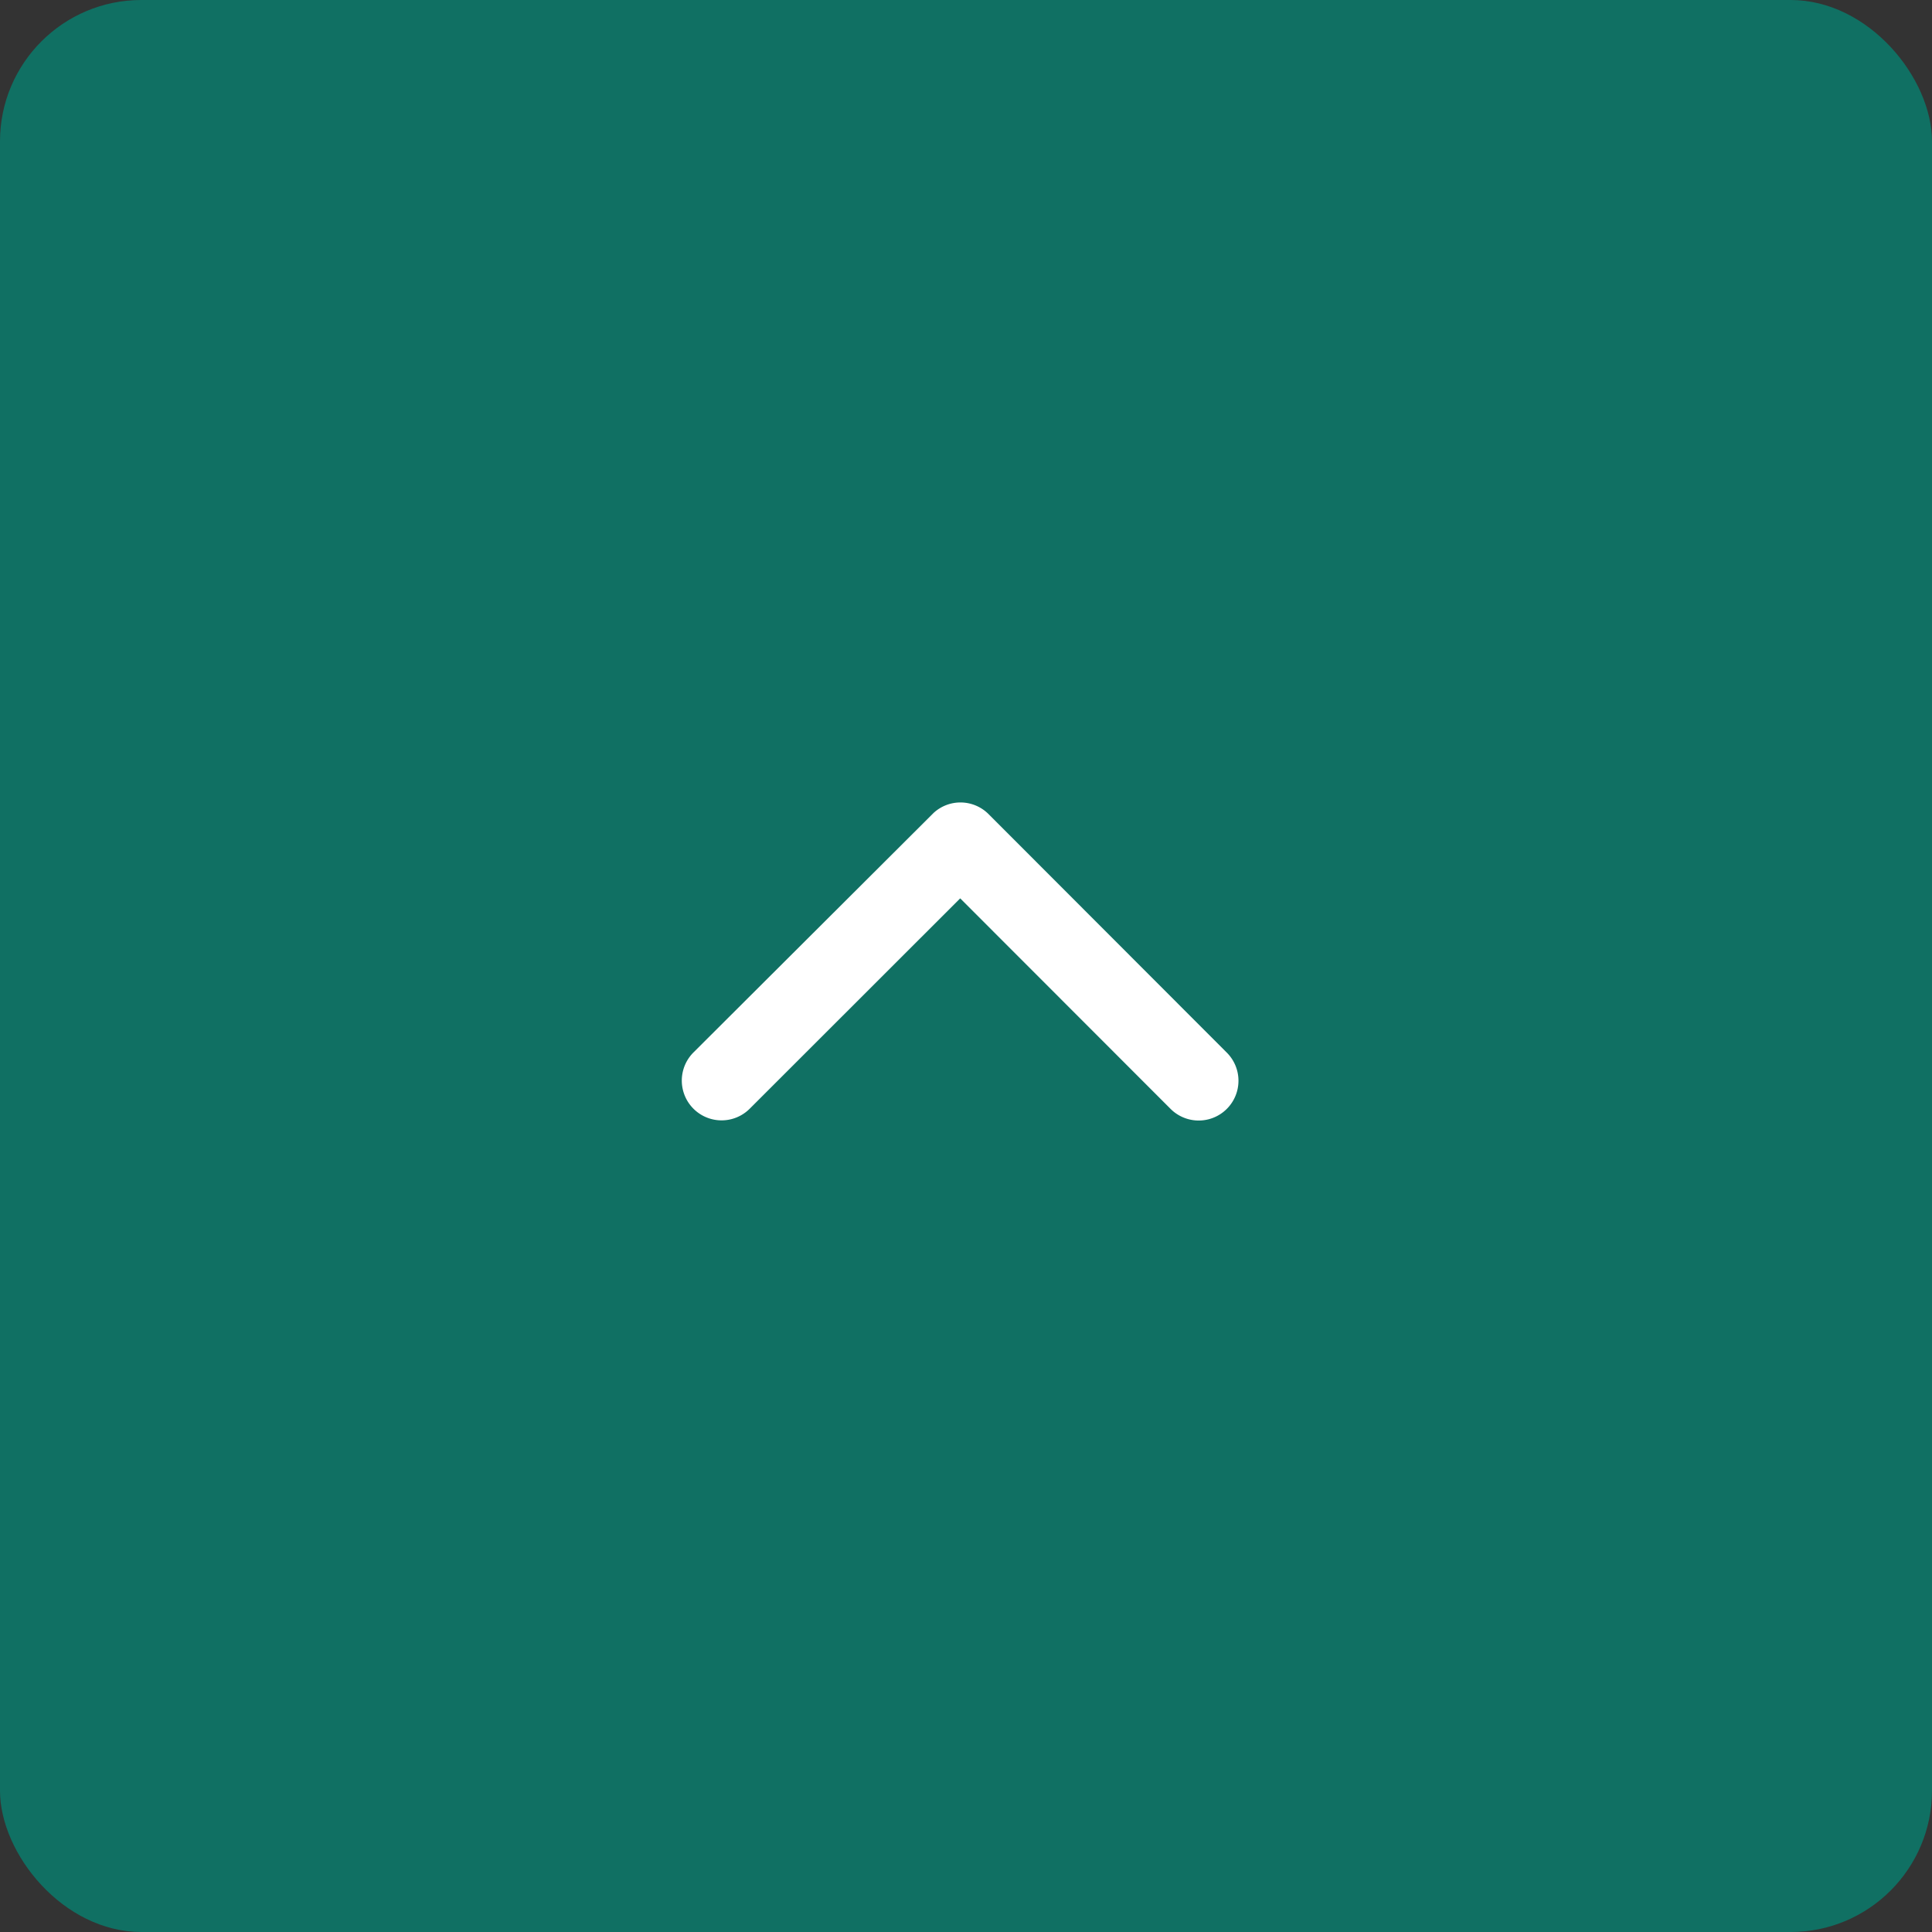 <svg xmlns="http://www.w3.org/2000/svg" width="82" height="82" viewBox="0 0 82 82">
  <rect x="0" y="0" width="82" height="82" fill="#333333" stroke="none"/>
  <g id="Group_4107" data-name="Group 4107" transform="translate(-1803 -3081)">
    <rect id="Rectangle_894" data-name="Rectangle 894" width="82" height="82" rx="6" transform="translate(1803 3081)" fill="#107063"/>
    <path id="Icon_ionic-ios-arrow-back" data-name="Icon ionic-ios-arrow-back" d="M15.321,18l8.937-8.93a1.688,1.688,0,0,0-2.391-2.384L11.742,16.8a1.685,1.685,0,0,0-.049,2.327L21.86,29.32a1.688,1.688,0,0,0,2.391-2.384Z" transform="translate(1861.754 3103.808) rotate(90)" fill="#fff"/>
  </g>
</svg>
